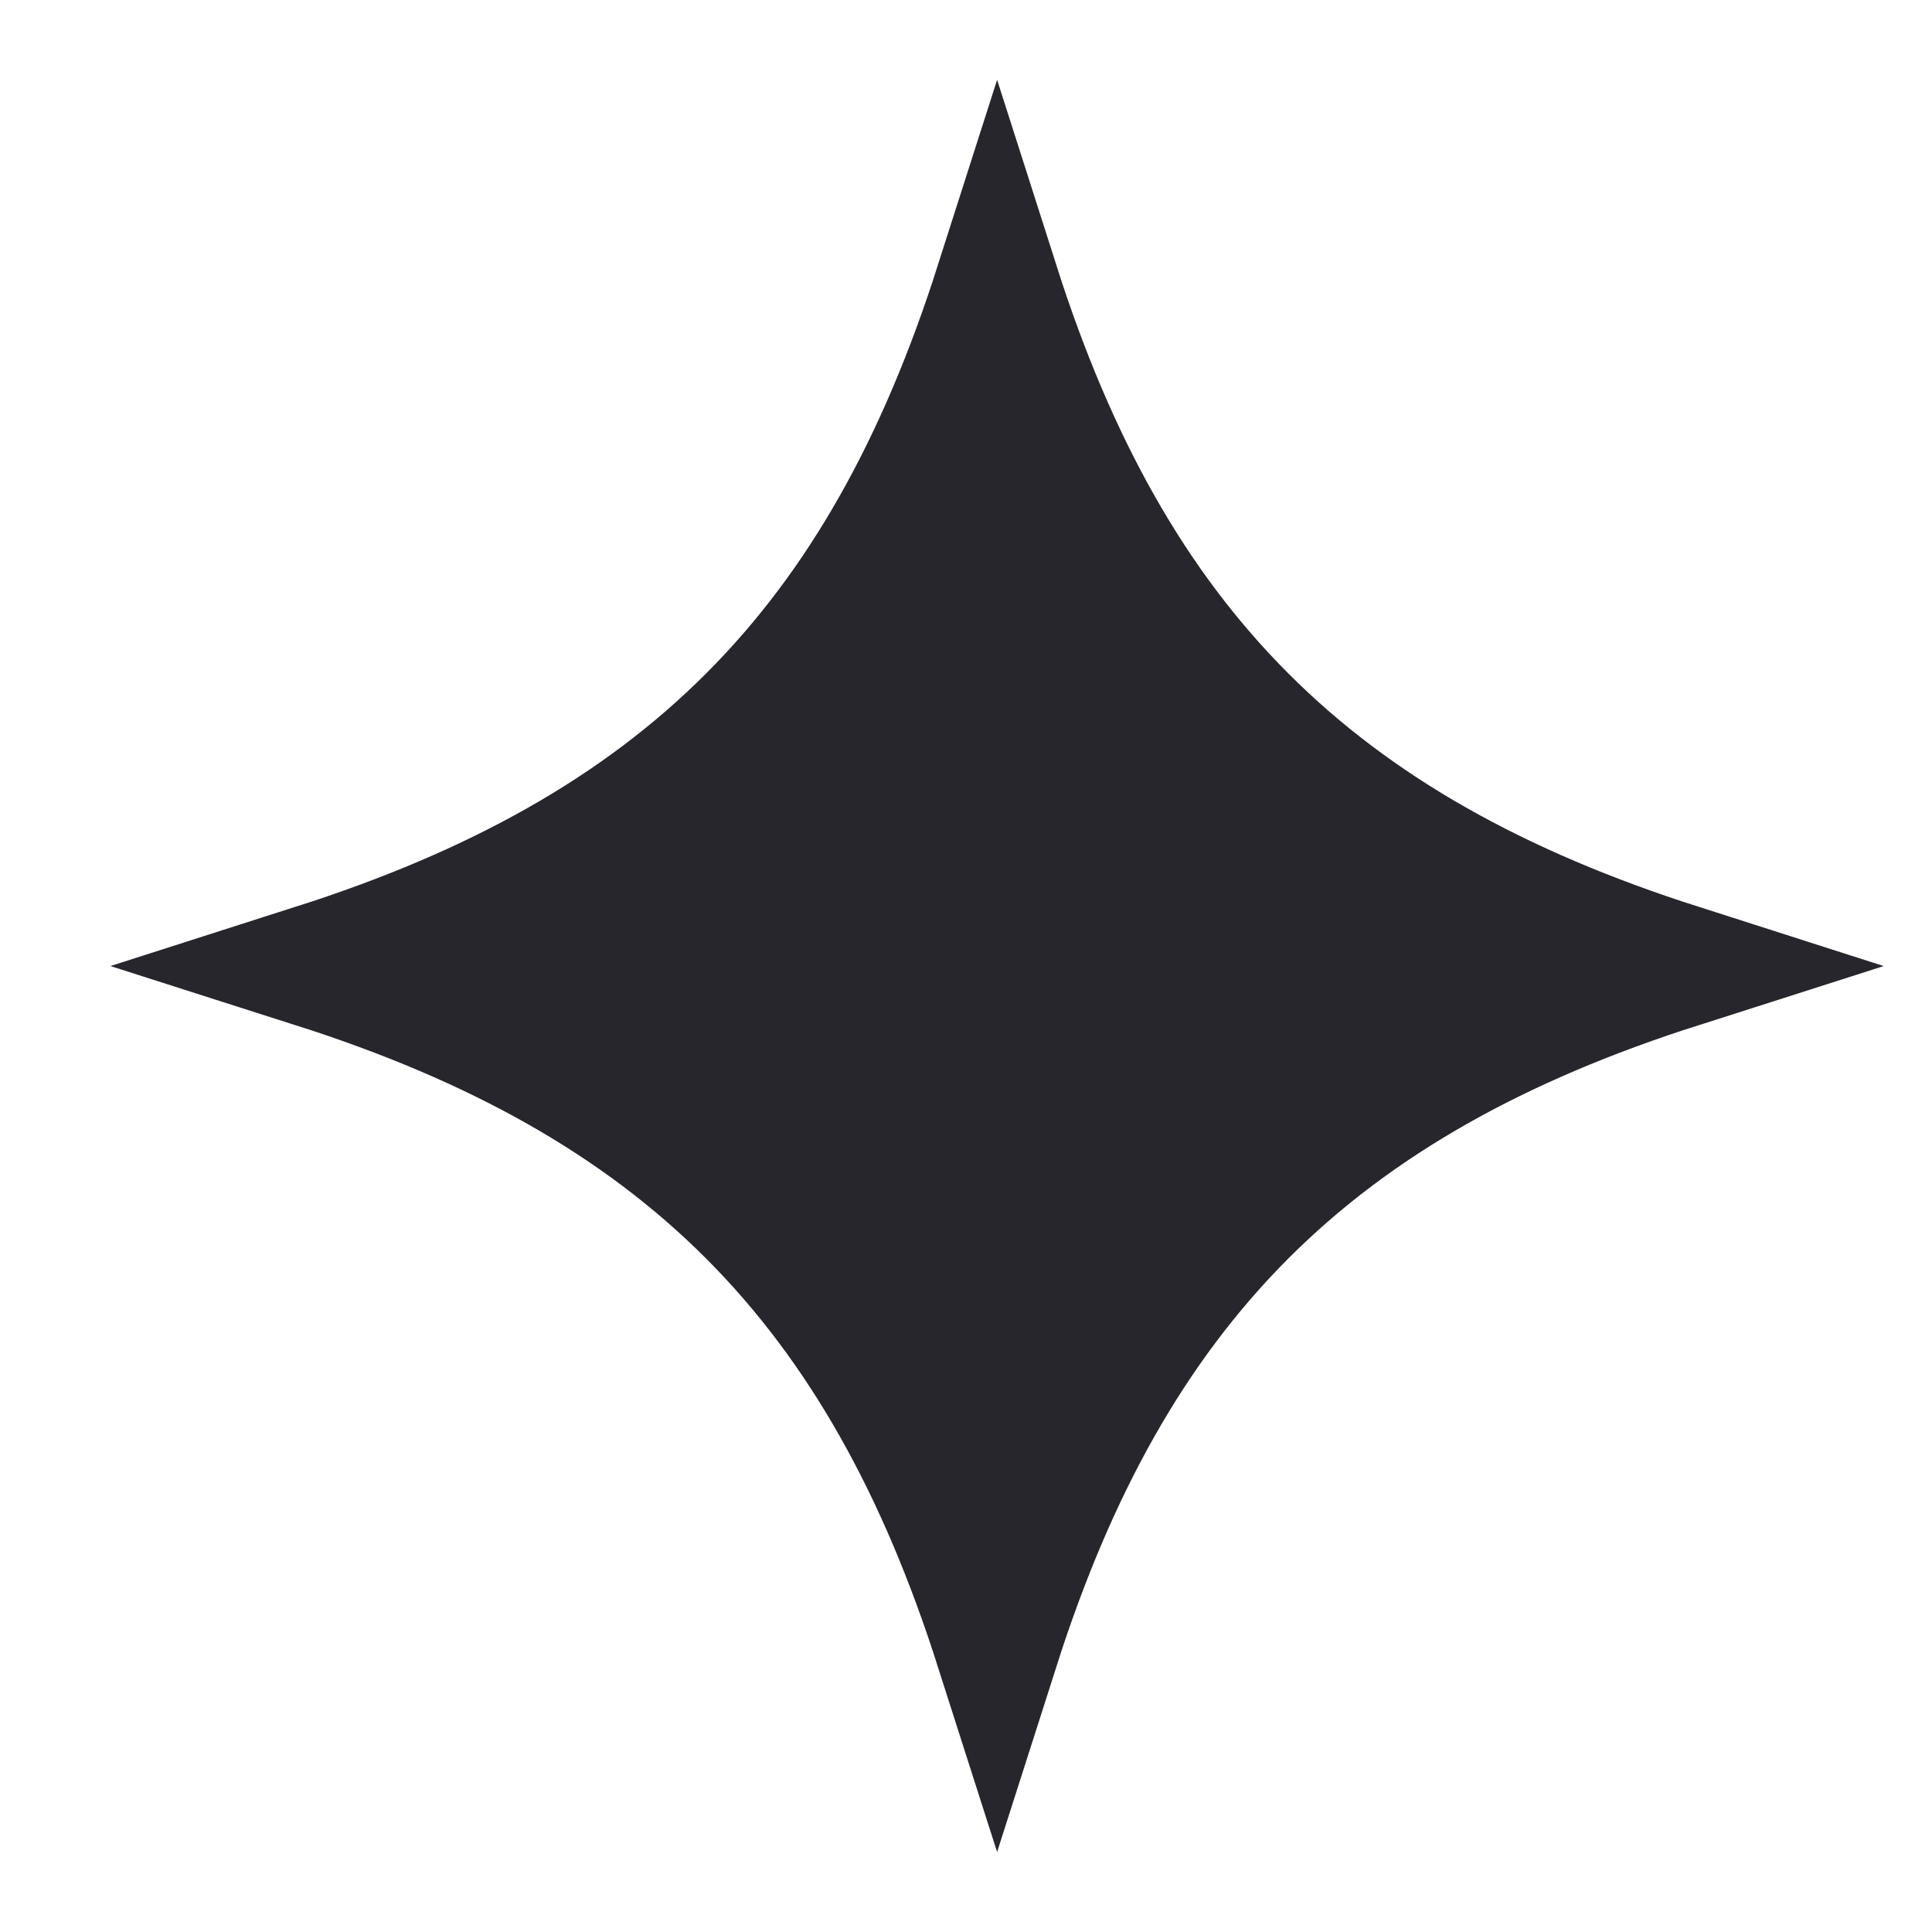 <svg width="20" height="20" viewBox="0 0 20 20" fill="none" xmlns="http://www.w3.org/2000/svg">
<path d="M10.322 2.949C10.912 4.796 11.719 6.266 12.878 7.426C14.04 8.591 15.517 9.404 17.379 10C15.516 10.595 14.04 11.409 12.877 12.574C11.719 13.735 10.912 15.204 10.322 17.05C9.732 15.204 8.926 13.734 7.768 12.573C6.605 11.408 5.128 10.595 3.265 10C5.128 9.404 6.606 8.591 7.769 7.426C8.927 6.266 9.732 4.796 10.322 2.949Z" fill="#27262D" stroke="#27262D" stroke-width="1.292"/>
</svg>
